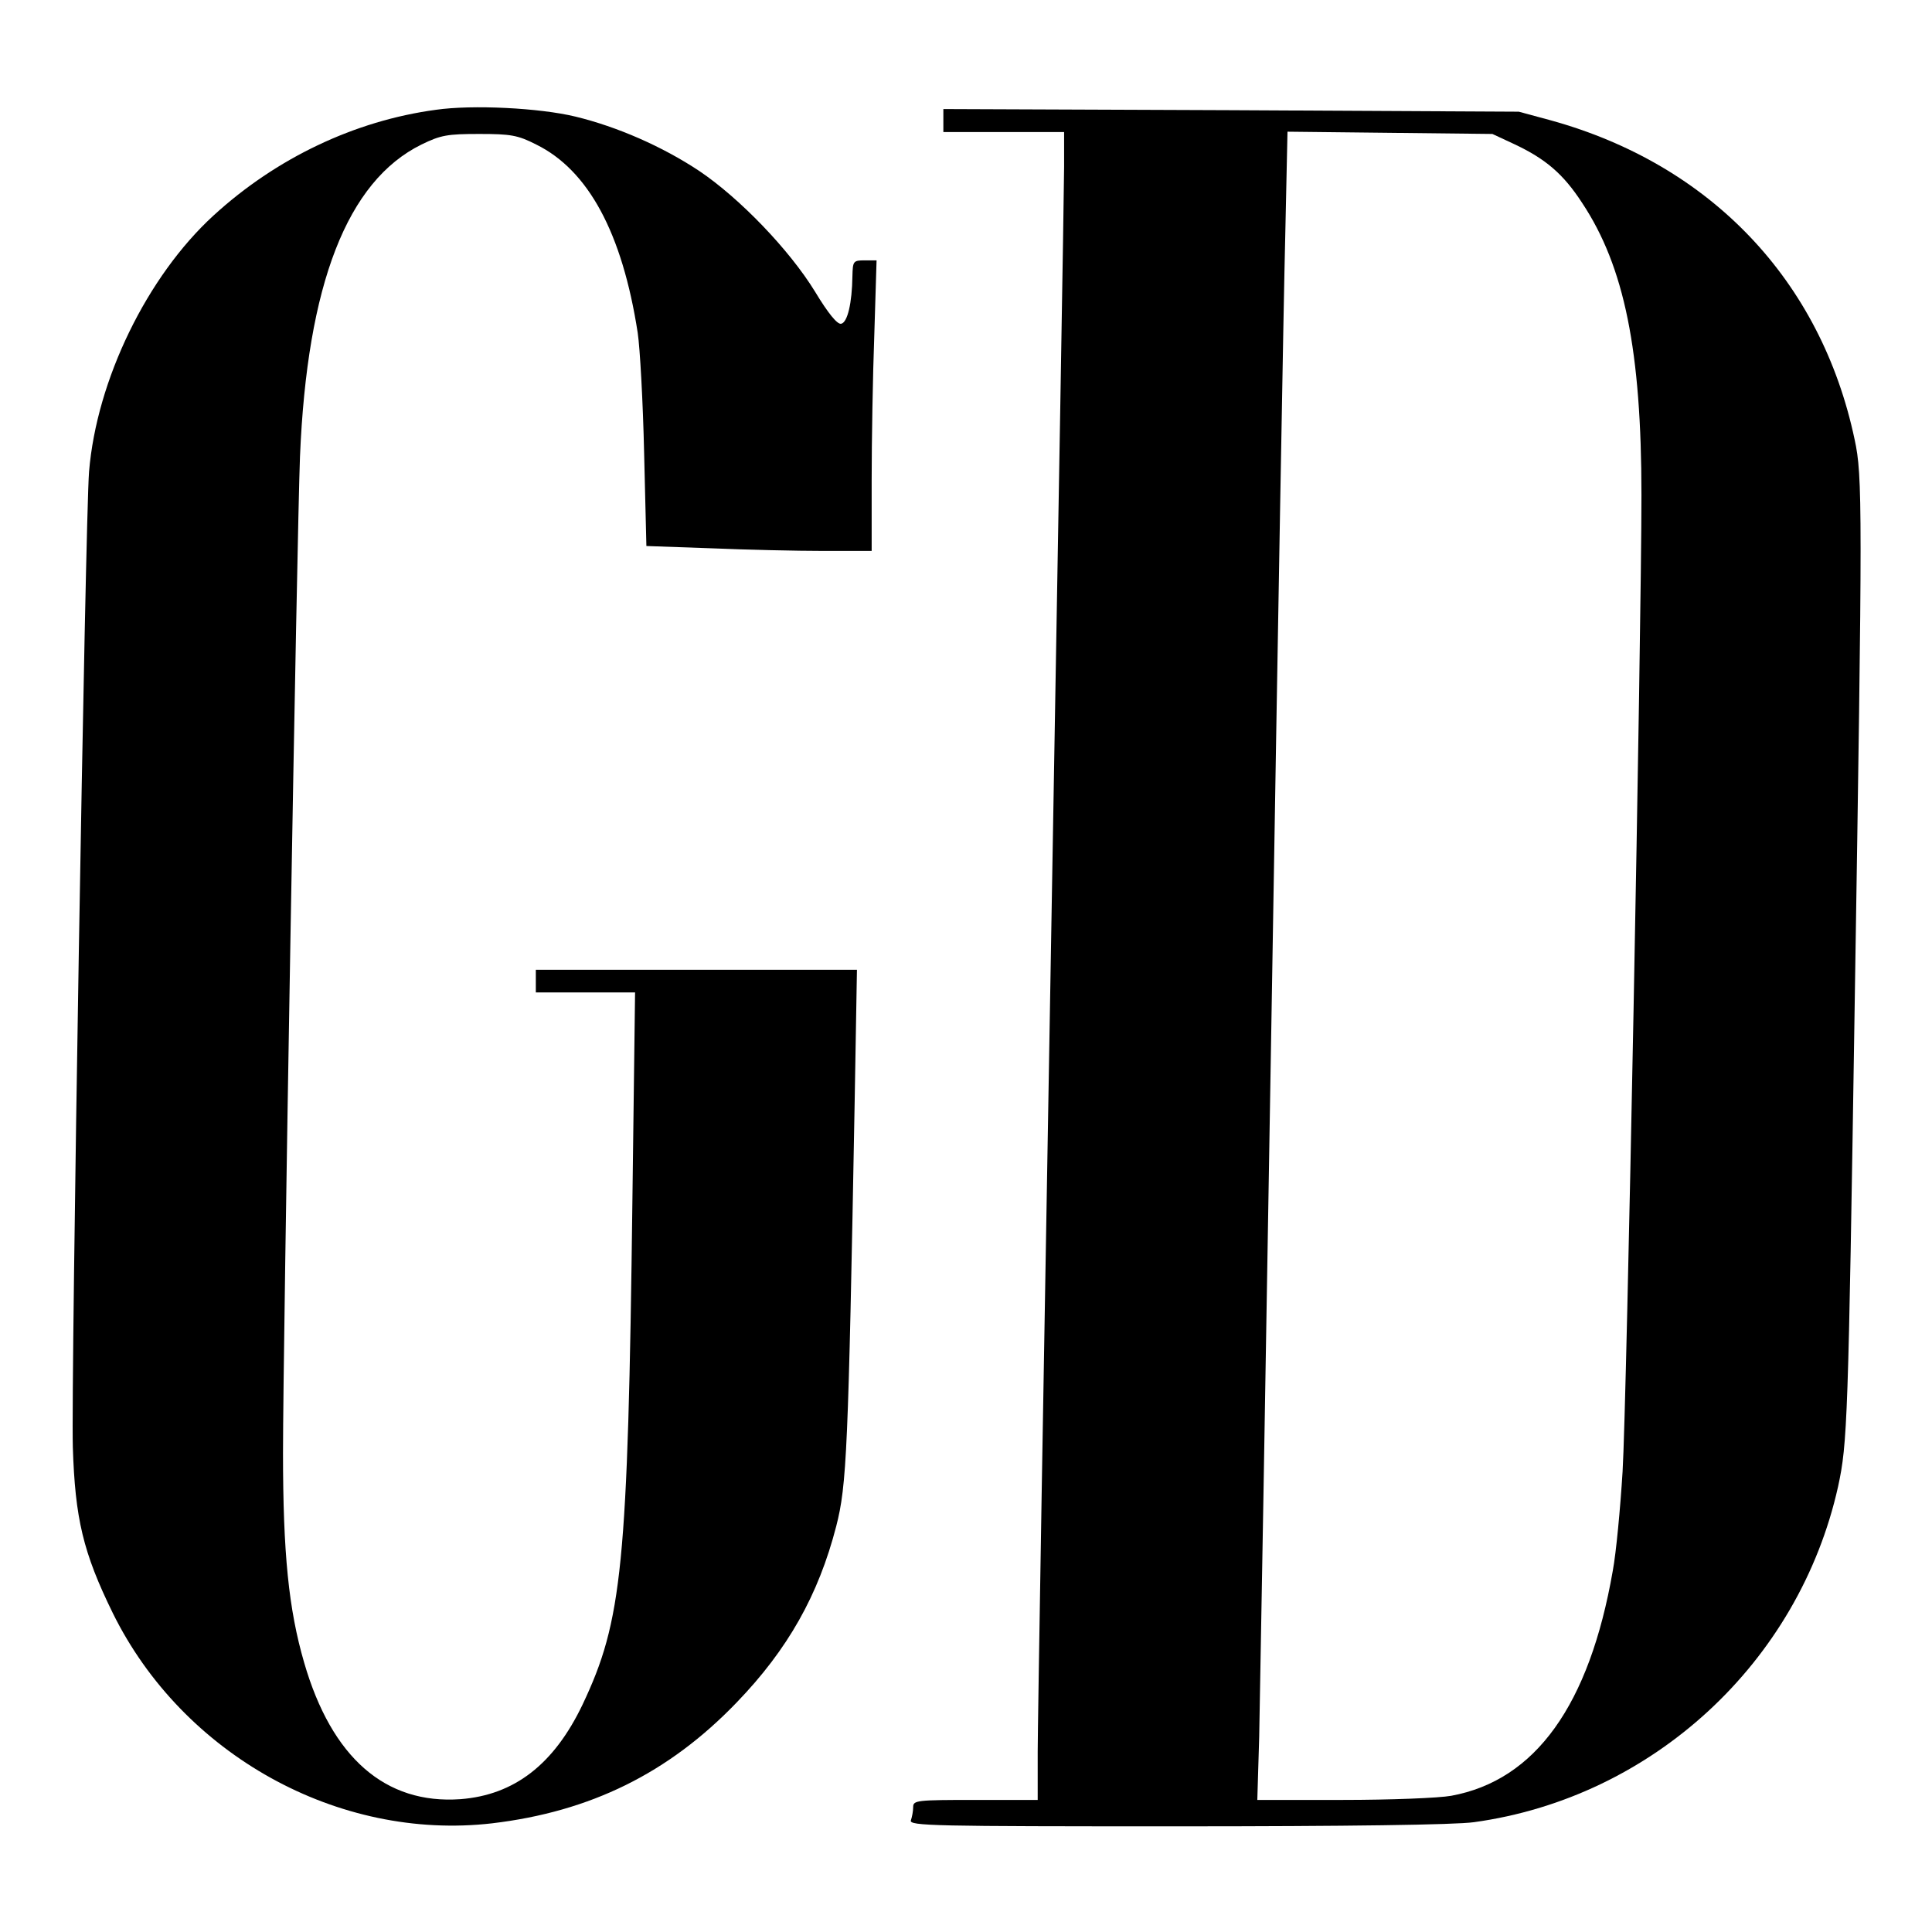 <?xml version="1.0" standalone="no"?>
<!DOCTYPE svg PUBLIC "-//W3C//DTD SVG 20010904//EN"
 "http://www.w3.org/TR/2001/REC-SVG-20010904/DTD/svg10.dtd">
<svg version="1.0" xmlns="http://www.w3.org/2000/svg"
 width="512pt" height="512pt" viewBox="0 0 512 512"
 preserveAspectRatio="xMidYMid meet">
<g transform="translate(0,512) scale(0.1,-0.1)"
fill="#000000" stroke="none">
<path d="M1155 4829 c-215 -29 -423 -128 -589 -280 -176 -161 -310 -436 -330
-679 -10 -123 -48 -2411 -43 -2585 6 -189 27 -279 106 -440 185 -375 597 -604
1005 -557 261 31 468 133 648 320 136 141 217 285 264 467 28 109 32 198 49
1128 l6 347 -426 0 -425 0 0 -30 0 -30 131 0 132 0 -7 -547 c-12 -975 -27
-1118 -132 -1340 -76 -159 -181 -240 -324 -251 -199 -14 -341 110 -414 362
-41 141 -56 289 -56 556 0 288 37 2434 45 2640 19 457 125 730 322 827 51 25
69 28 153 28 83 0 102 -3 151 -28 138 -68 228 -234 269 -499 6 -40 14 -184 17
-319 l6 -246 171 -6 c94 -4 228 -7 299 -7 l127 0 0 188 c0 104 3 277 7 385 l6
197 -31 0 c-31 0 -32 -2 -33 -42 -1 -71 -13 -123 -30 -126 -10 -2 -34 27 -69
85 -68 111 -200 248 -307 320 -98 65 -217 117 -328 144 -95 23 -273 32 -370
18z"/>
<path d="M2500 4800 l0 -30 160 0 160 0 0 -92 c0 -51 -16 -988 -35 -2083 -19
-1094 -35 -2047 -35 -2117 l0 -128 -165 0 c-156 0 -165 -1 -165 -19 0 -11 -3
-26 -6 -35 -6 -15 61 -16 704 -16 451 0 739 4 788 11 473 65 861 423 965 889
25 115 27 172 44 1270 21 1330 21 1408 0 1505 -89 422 -382 729 -805 846 l-85
23 -762 4 -763 3 0 -31z m1513 -62 c83 -39 130 -79 180 -156 112 -169 157
-392 157 -774 0 -362 -39 -2412 -50 -2588 -6 -97 -17 -215 -26 -263 -62 -356
-205 -555 -428 -596 -33 -6 -162 -11 -287 -11 l-227 0 5 167 c2 93 17 962 33
1933 16 971 32 1890 36 2043 l6 278 272 -3 271 -3 58 -27z"/>
</g>
</svg>
